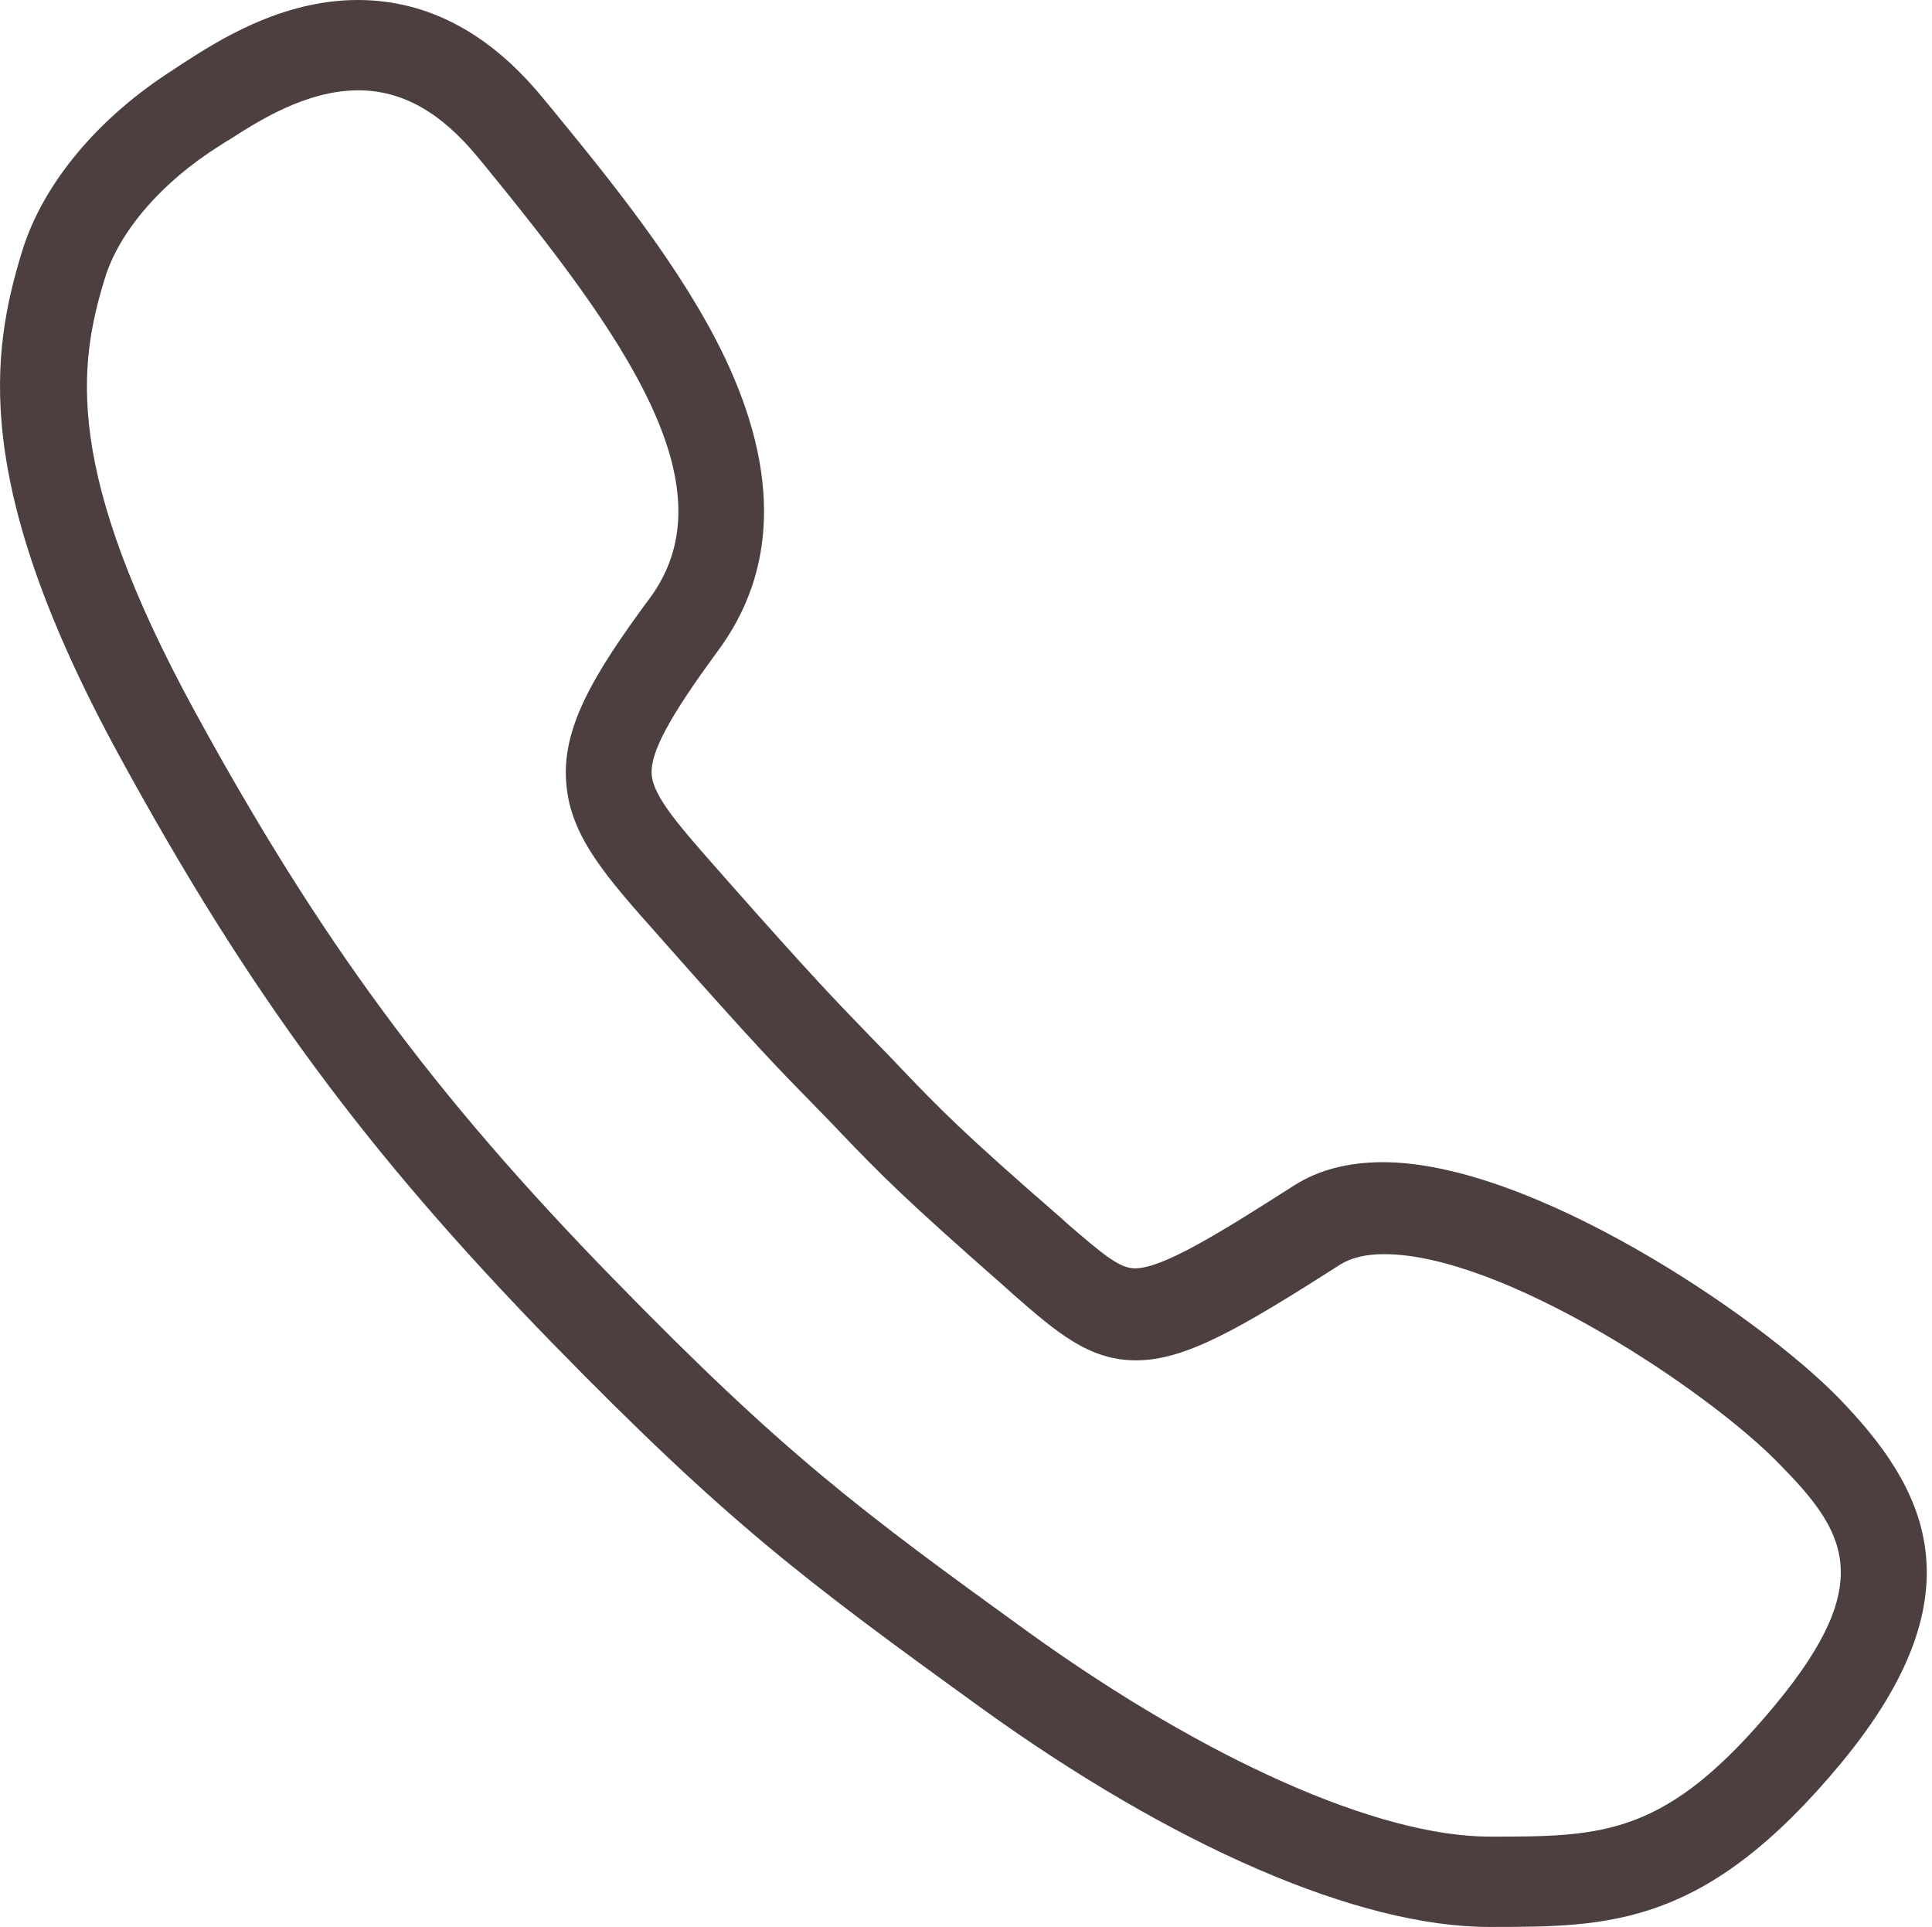 <?xml version="1.0" encoding="UTF-8"?> <svg xmlns="http://www.w3.org/2000/svg" width="353" height="352" viewBox="0 0 353 352" fill="none"> <path d="M335.973 255.4C321.373 240.4 279.873 212.3 252.673 212.3C246.373 212.3 240.873 213.7 236.373 216.6C223.073 225.1 212.473 231.7 207.373 231.7C204.573 231.7 201.573 229.2 194.973 223.5L193.873 222.5C175.573 206.6 171.673 202.5 164.573 195.1L162.773 193.2C161.473 191.9 160.373 190.7 159.273 189.6C153.073 183.2 148.573 178.6 132.673 160.6L131.973 159.8C124.373 151.2 119.373 145.6 119.073 141.5C118.773 137.5 122.273 131 131.173 118.9C141.973 104.3 142.373 86.3 132.473 65.4C124.573 48.9 111.673 33.1 100.273 19.2L99.273 18C89.473 6 78.073 0 65.373 0C51.273 0 39.573 7.6 33.373 11.6C32.873 11.9 32.373 12.3 31.873 12.6C17.973 21.4 7.873 33.5 4.073 45.8C-1.627 64.3 -5.427 88.3 21.873 138.2C45.473 181.4 66.873 210.4 100.873 245.3C132.873 278.1 147.073 288.7 178.873 311.7C214.273 337.3 248.273 352 272.073 352C294.173 352 311.573 352 336.373 322.1C362.373 290.7 351.573 271.5 335.973 255.4ZM324.473 311.3C304.473 335.5 292.973 335.5 272.173 335.5C251.873 335.5 220.373 321.5 187.973 298.2C156.973 275.8 143.173 265.5 112.073 233.6C79.173 199.9 58.473 171.8 35.673 130.1C11.573 86 14.273 66.7 19.173 50.8C21.773 42.3 29.573 33.2 40.173 26.6C40.673 26.3 41.173 25.9 41.773 25.6C47.073 22.2 55.873 16.5 65.473 16.5C73.473 16.5 80.573 20.5 87.373 28.8L88.373 30C113.873 61.2 133.773 88.8 118.773 109.2C108.173 123.5 102.573 133.2 103.473 143.2C104.273 152.9 110.773 160.2 120.573 171.2L121.273 172C137.373 190.2 141.973 195 148.373 201.5C149.473 202.6 150.573 203.8 151.873 205.1L153.673 207C161.073 214.7 165.173 218.9 183.973 235.4L185.073 236.4C193.073 243.4 198.973 248.5 207.573 248.5C216.473 248.5 226.273 242.9 244.873 231C246.773 229.8 249.473 229.1 252.873 229.1C274.573 229.1 311.973 253.9 325.073 267.4C337.073 279.6 343.073 288.8 324.473 311.3V311.3Z" fill="#4D3F3F"></path> </svg> 